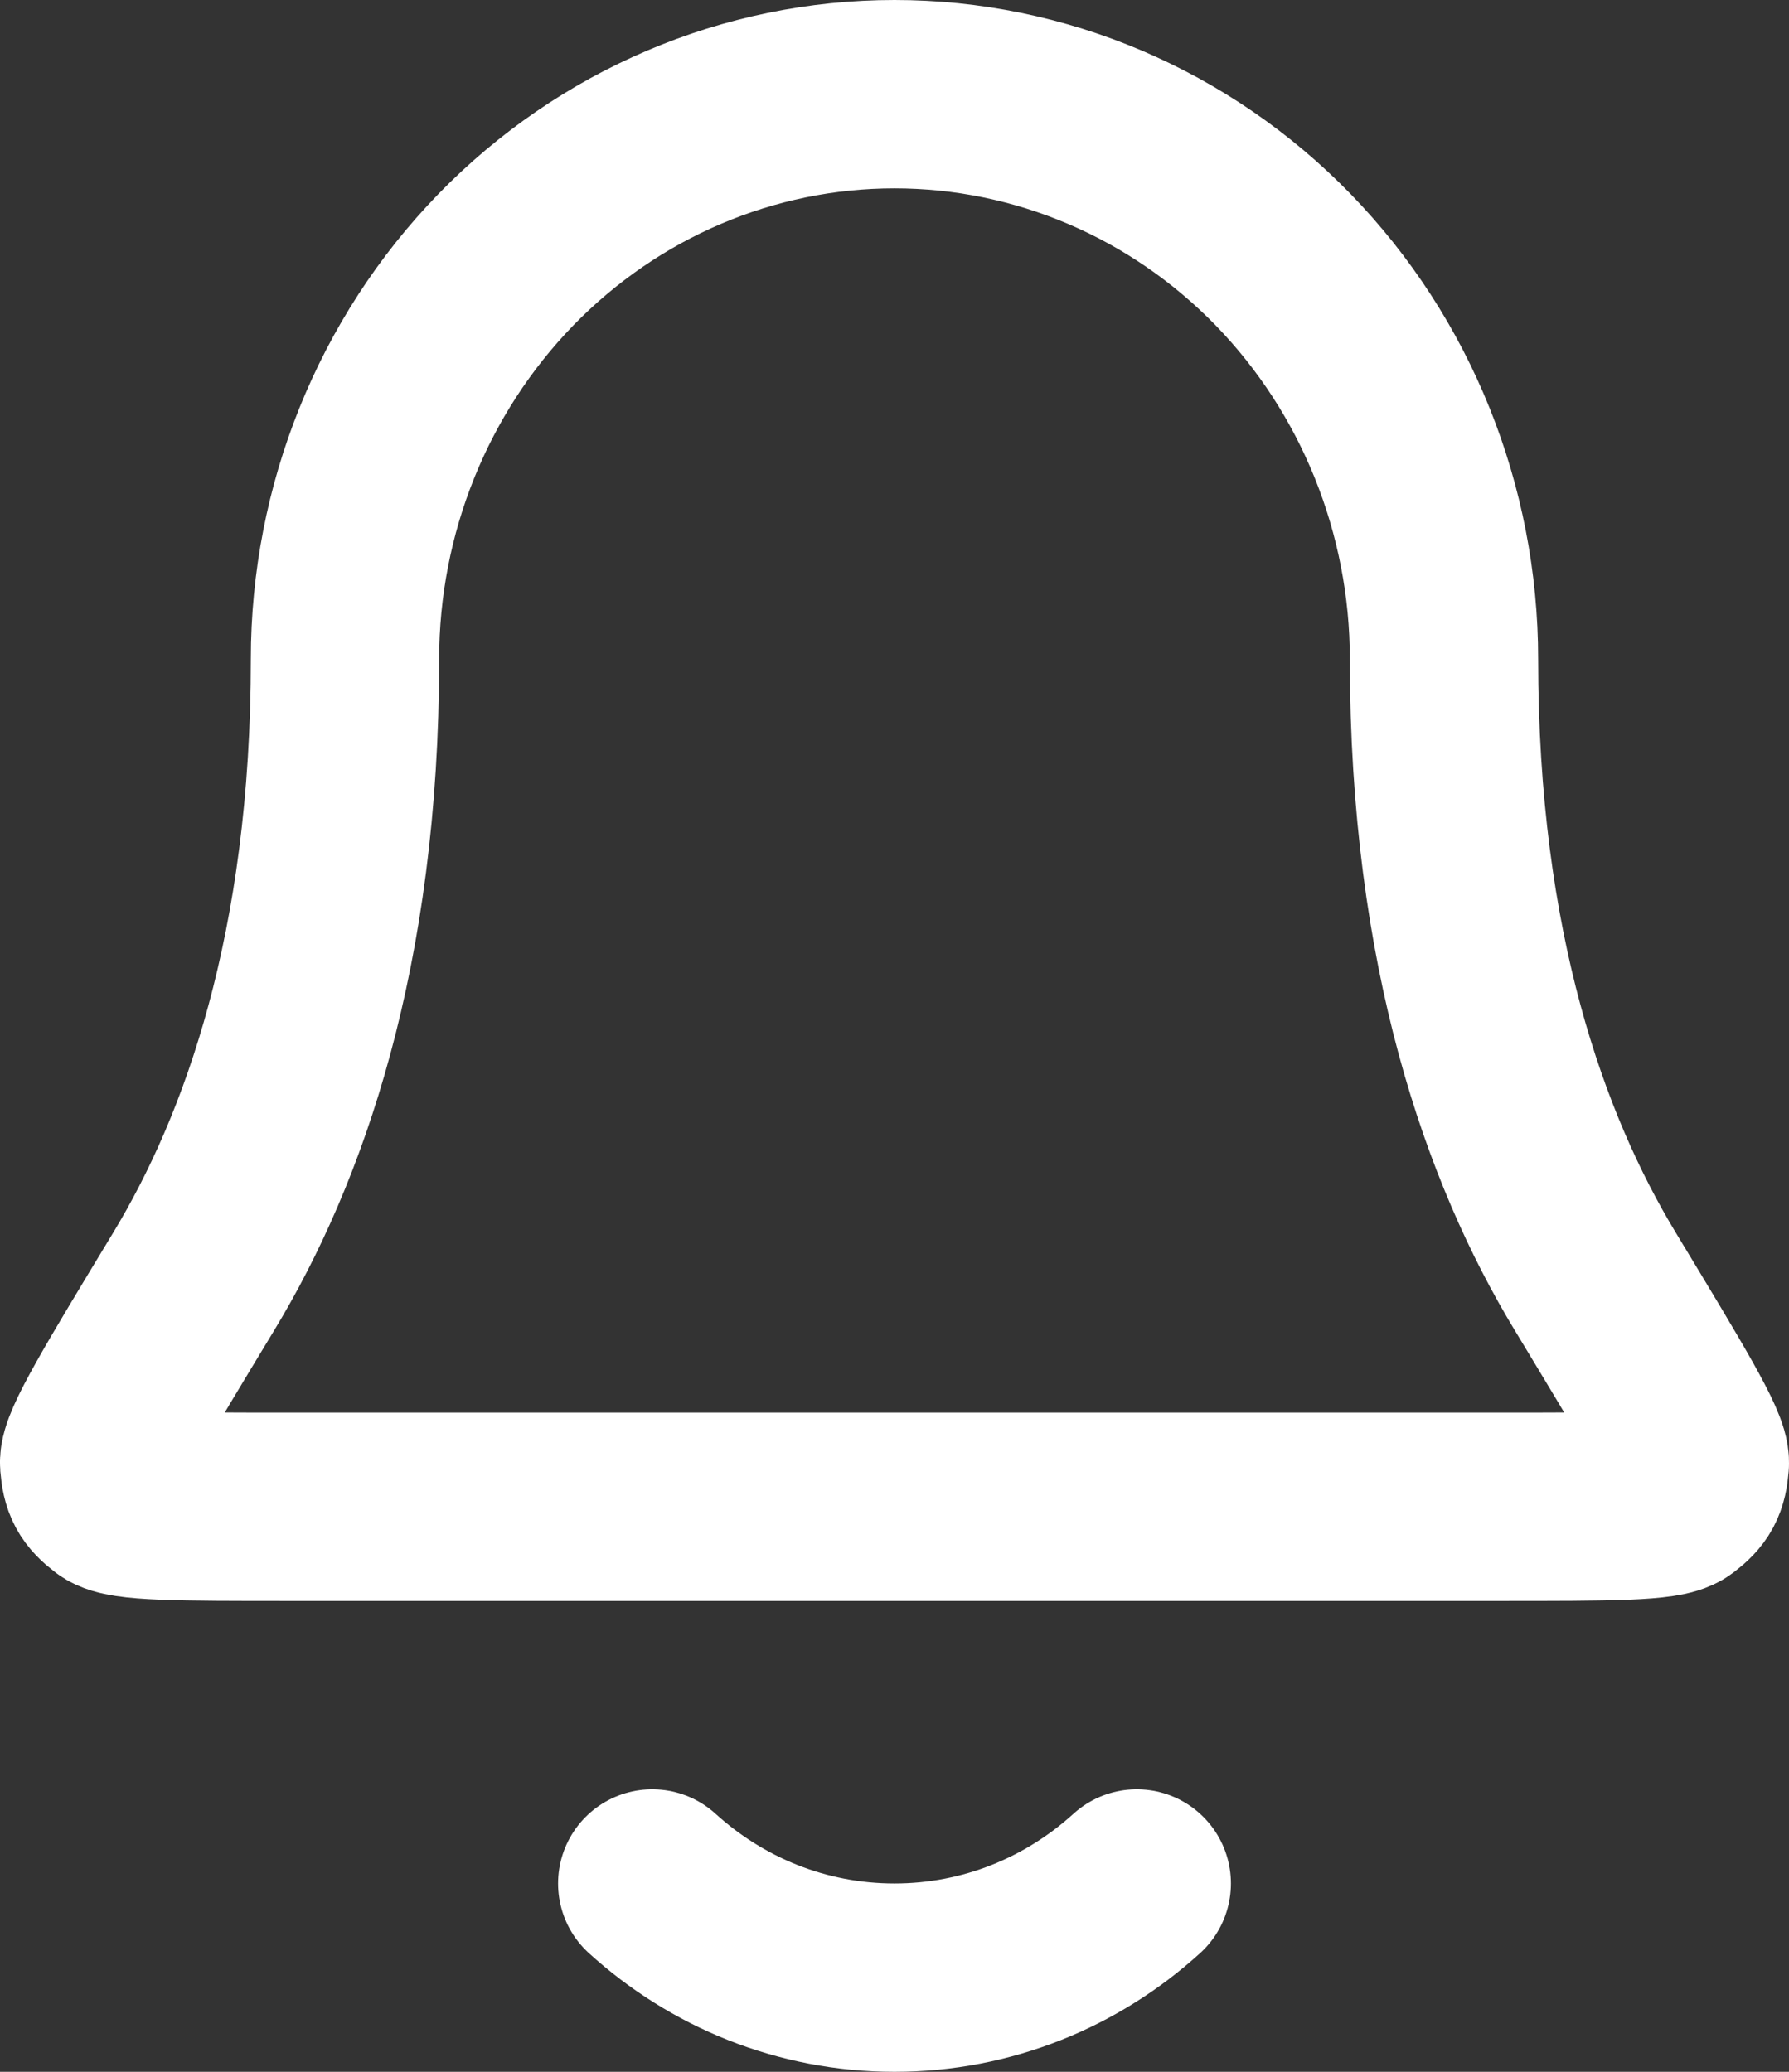<svg width="19" height="22" viewBox="0 0 19 22" fill="none" xmlns="http://www.w3.org/2000/svg">
<rect x="0" y="0" width="19" height="22" fill="#333333" stroke="none"/>
<path d="M6.927 20C7.612 20.622 8.513 21 9.5 21C10.487 21 11.388 20.622 12.073 20M15.336 7C15.336 5.409 14.721 3.883 13.627 2.757C12.532 1.632 11.048 1 9.5 1C7.952 1 6.468 1.632 5.373 2.757C4.279 3.883 3.664 5.409 3.664 7C3.664 10.09 2.906 12.206 2.059 13.605C1.344 14.786 0.987 15.376 1 15.541C1.015 15.723 1.052 15.793 1.195 15.902C1.324 16 1.906 16 3.07 16H15.93C17.094 16 17.676 16 17.805 15.902C17.948 15.793 17.985 15.723 18 15.541C18.013 15.376 17.655 14.786 16.941 13.605C16.094 12.206 15.336 10.09 15.336 7Z" stroke="white" stroke-width="2" stroke-linecap="round" stroke-linejoin="round"/>
</svg>
